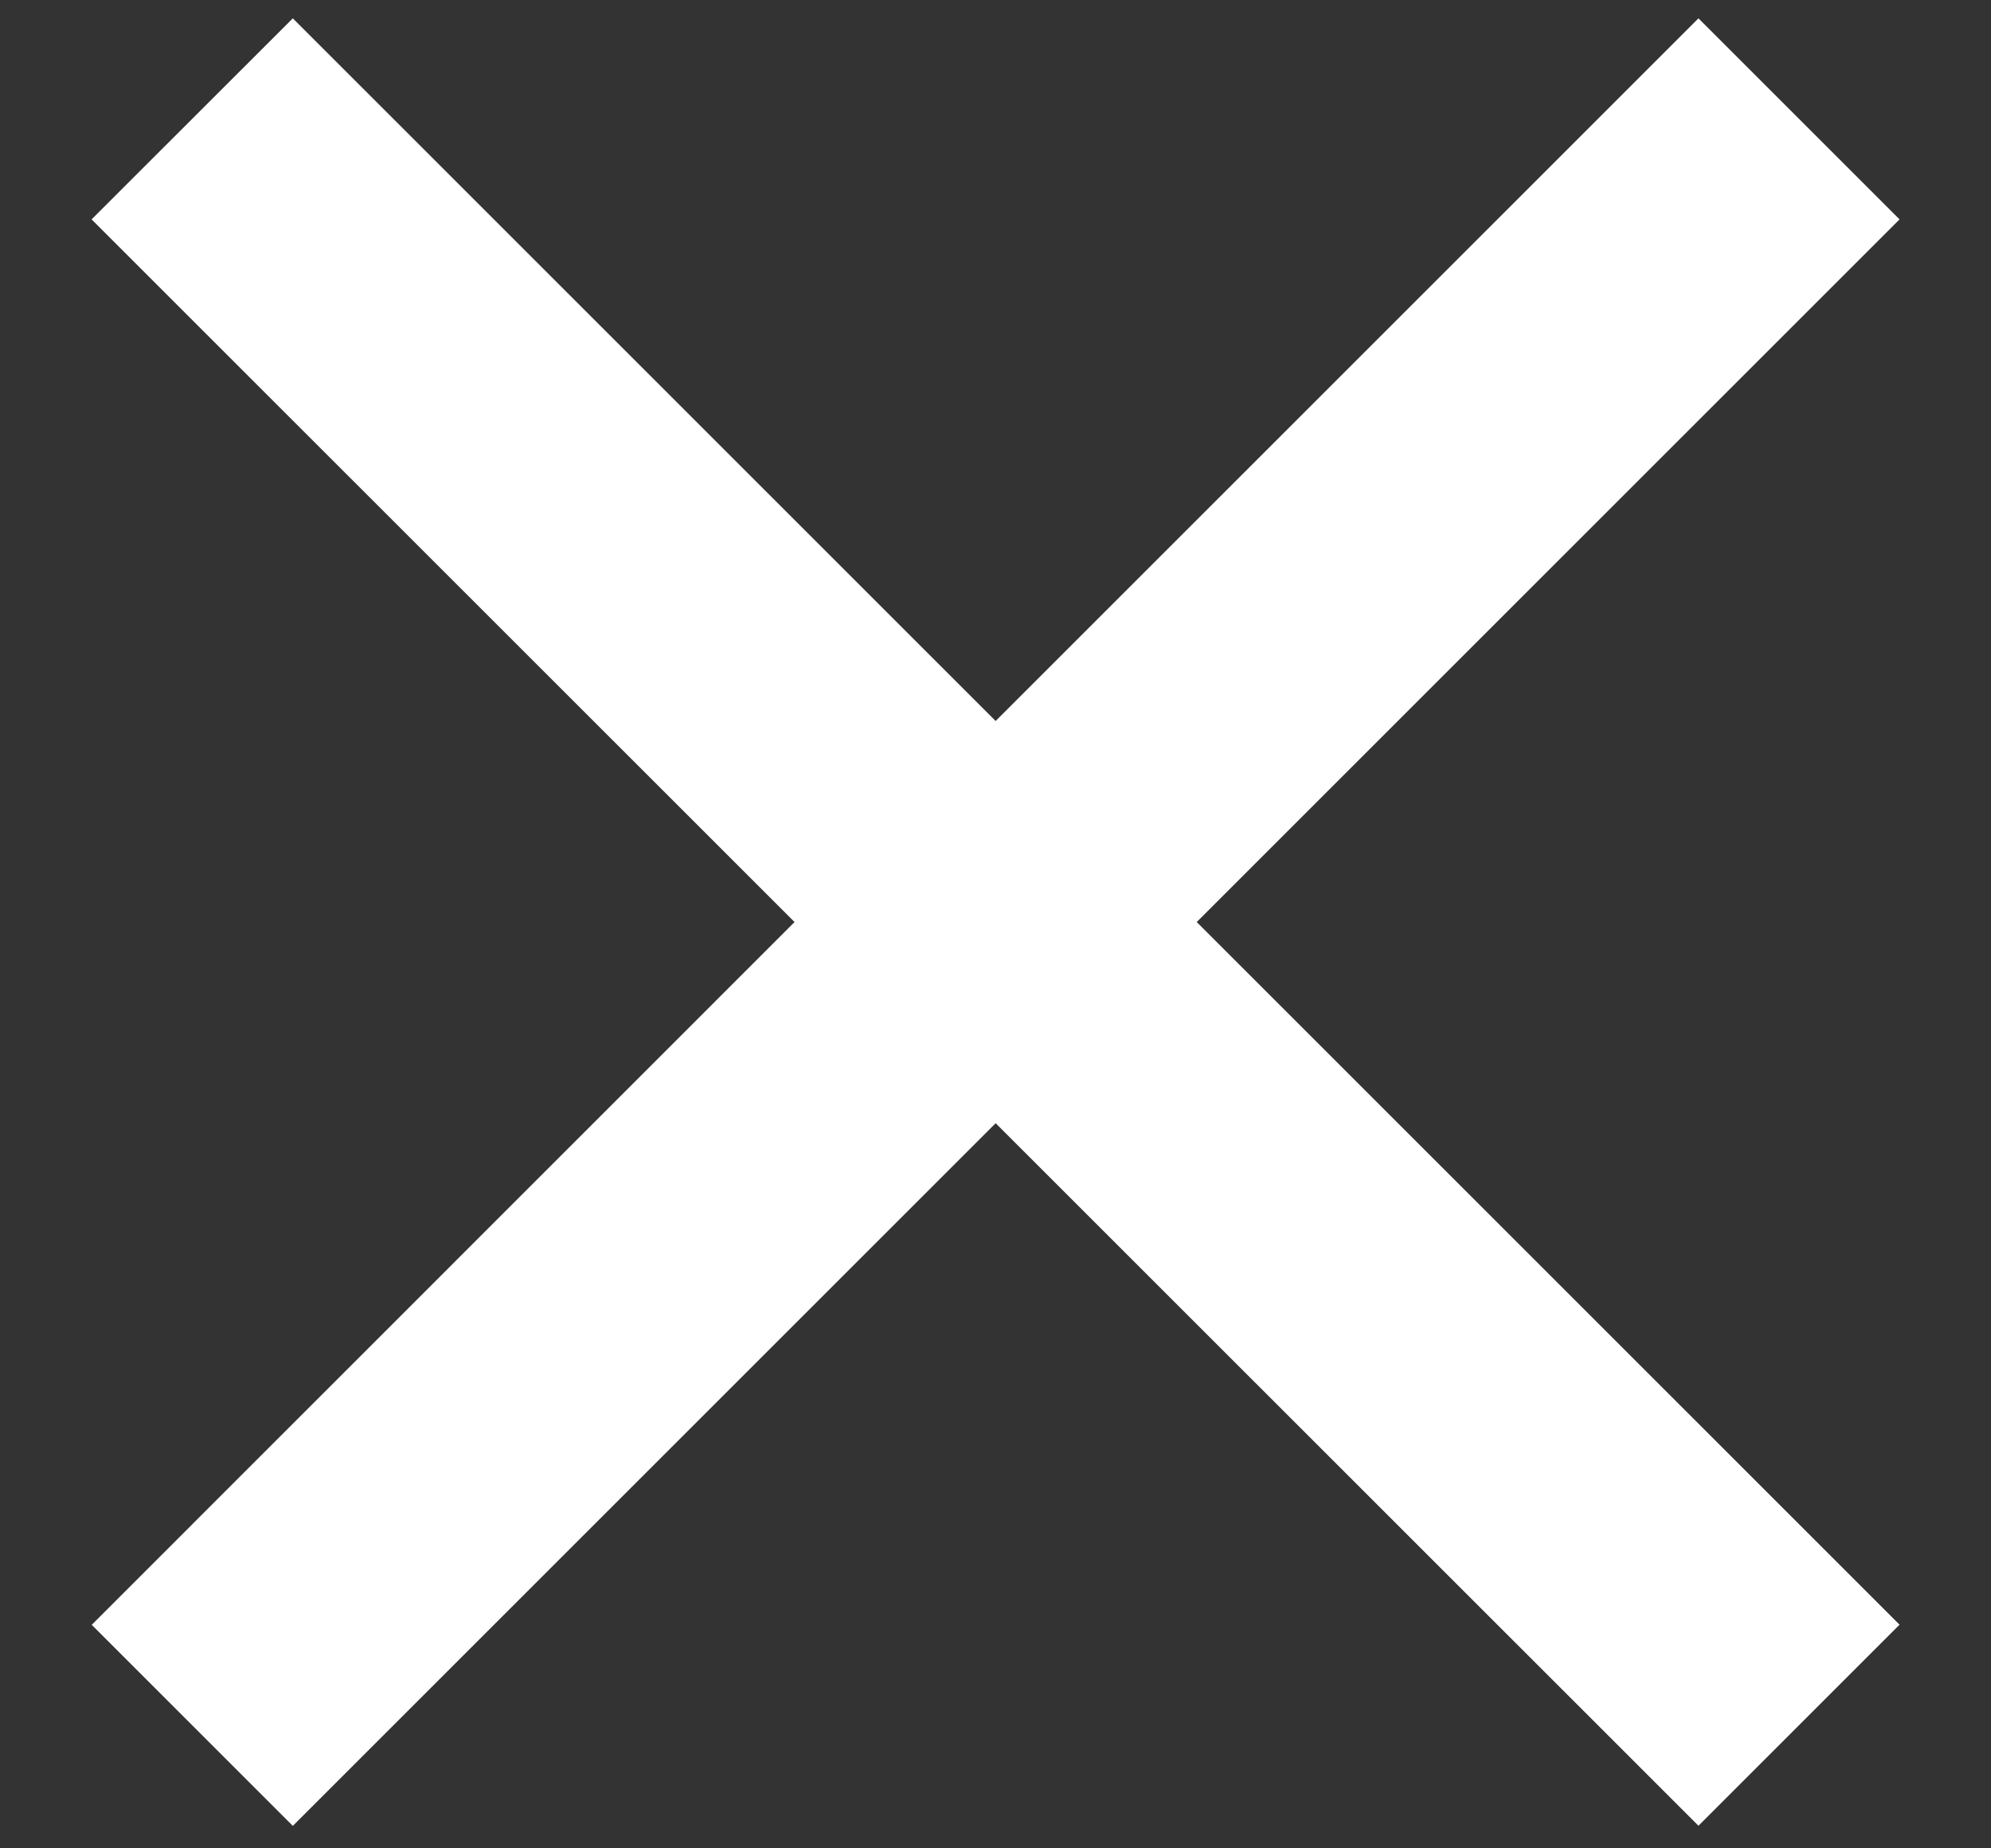 <?xml version="1.0" encoding="UTF-8"?> <svg xmlns="http://www.w3.org/2000/svg" width="14" height="13" viewBox="0 0 14 13" fill="none"><rect x="0" y="0" width="14" height="13" fill="#333333" stroke="none"/><path fill-rule="evenodd" clip-rule="evenodd" d="M7.001 5.071L11.943 0.129L13.357 1.543L8.415 6.485L13.357 11.427L11.943 12.841L7.001 7.9L2.059 12.842L0.645 11.428L5.587 6.485L0.644 1.543L2.059 0.129L7.001 5.071Z" fill="white"></path></svg> 